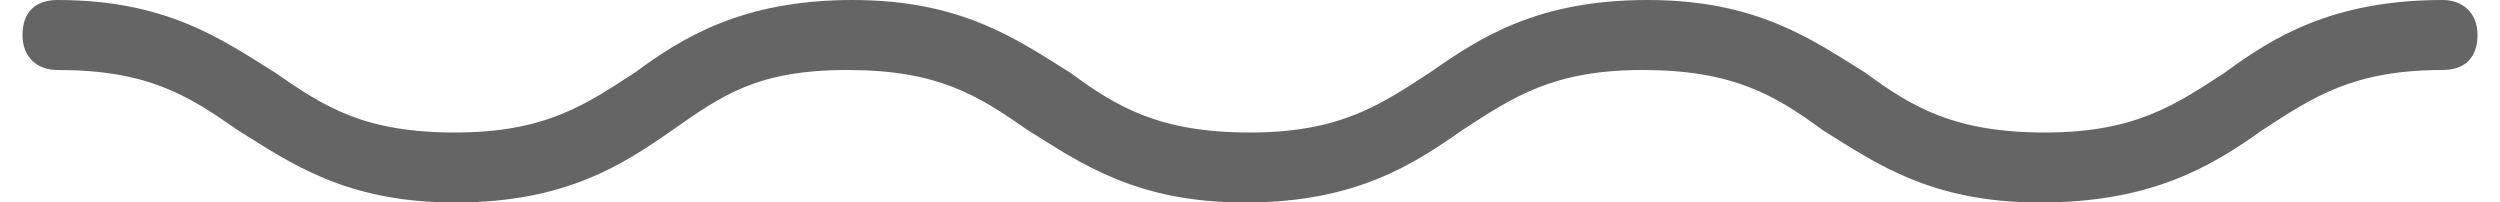 <?xml version="1.0" encoding="utf-8"?>
<!-- Generator: Adobe Illustrator 19.0.0, SVG Export Plug-In . SVG Version: 6.00 Build 0)  -->
<svg version="1.1" id="Livello_1" xmlns="http://www.w3.org/2000/svg" xmlns:xlink="http://www.w3.org/1999/xlink" x="0px" y="0px"
	 viewBox="21 24.6 100 8.1" style="enable-background:new 21 24.6 100 8.1;" xml:space="preserve">
<style type="text/css">
	.st0{fill:#656565;}
</style>
<g>
	<path class="st0" d="M102.6,32.7c-4.4,0-6.6-1.6-8.7-2.9c-1.9-1.4-3.6-2.4-7.2-2.4s-5.2,1.1-7.2,2.4c-2,1.4-4.3,2.9-8.7,2.9
		c-4.4,0-6.6-1.6-8.7-2.9c-2-1.4-3.6-2.4-7.2-2.4s-5,1-7,2.4s-4.3,2.9-8.7,2.9s-6.6-1.6-8.7-2.9c-2-1.4-3.6-2.4-7.2-2.4
		c-0.8,0-1.4-0.5-1.4-1.4s0.5-1.4,1.4-1.4c4.4,0,6.6,1.6,8.7,2.9c2,1.4,3.6,2.4,7.2,2.4c3.6,0,5.2-1.1,7.2-2.4
		c1.9-1.4,4.3-2.9,8.7-2.9s6.6,1.6,8.7,2.9c1.9,1.4,3.6,2.4,7.2,2.4s5.2-1.1,7.2-2.4c2-1.4,4.3-2.9,8.7-2.9s6.6,1.6,8.7,2.9
		c1.9,1.4,3.6,2.4,7.2,2.4s5.2-1.1,7.2-2.4c1.9-1.4,4.3-2.9,8.7-2.9c0.8,0,1.4,0.5,1.4,1.4s-0.5,1.4-1.4,1.4c-3.6,0-5.2,1.1-7.2,2.4
		C109.4,31.3,107,32.7,102.6,32.7z"/>
</g>
</svg>
